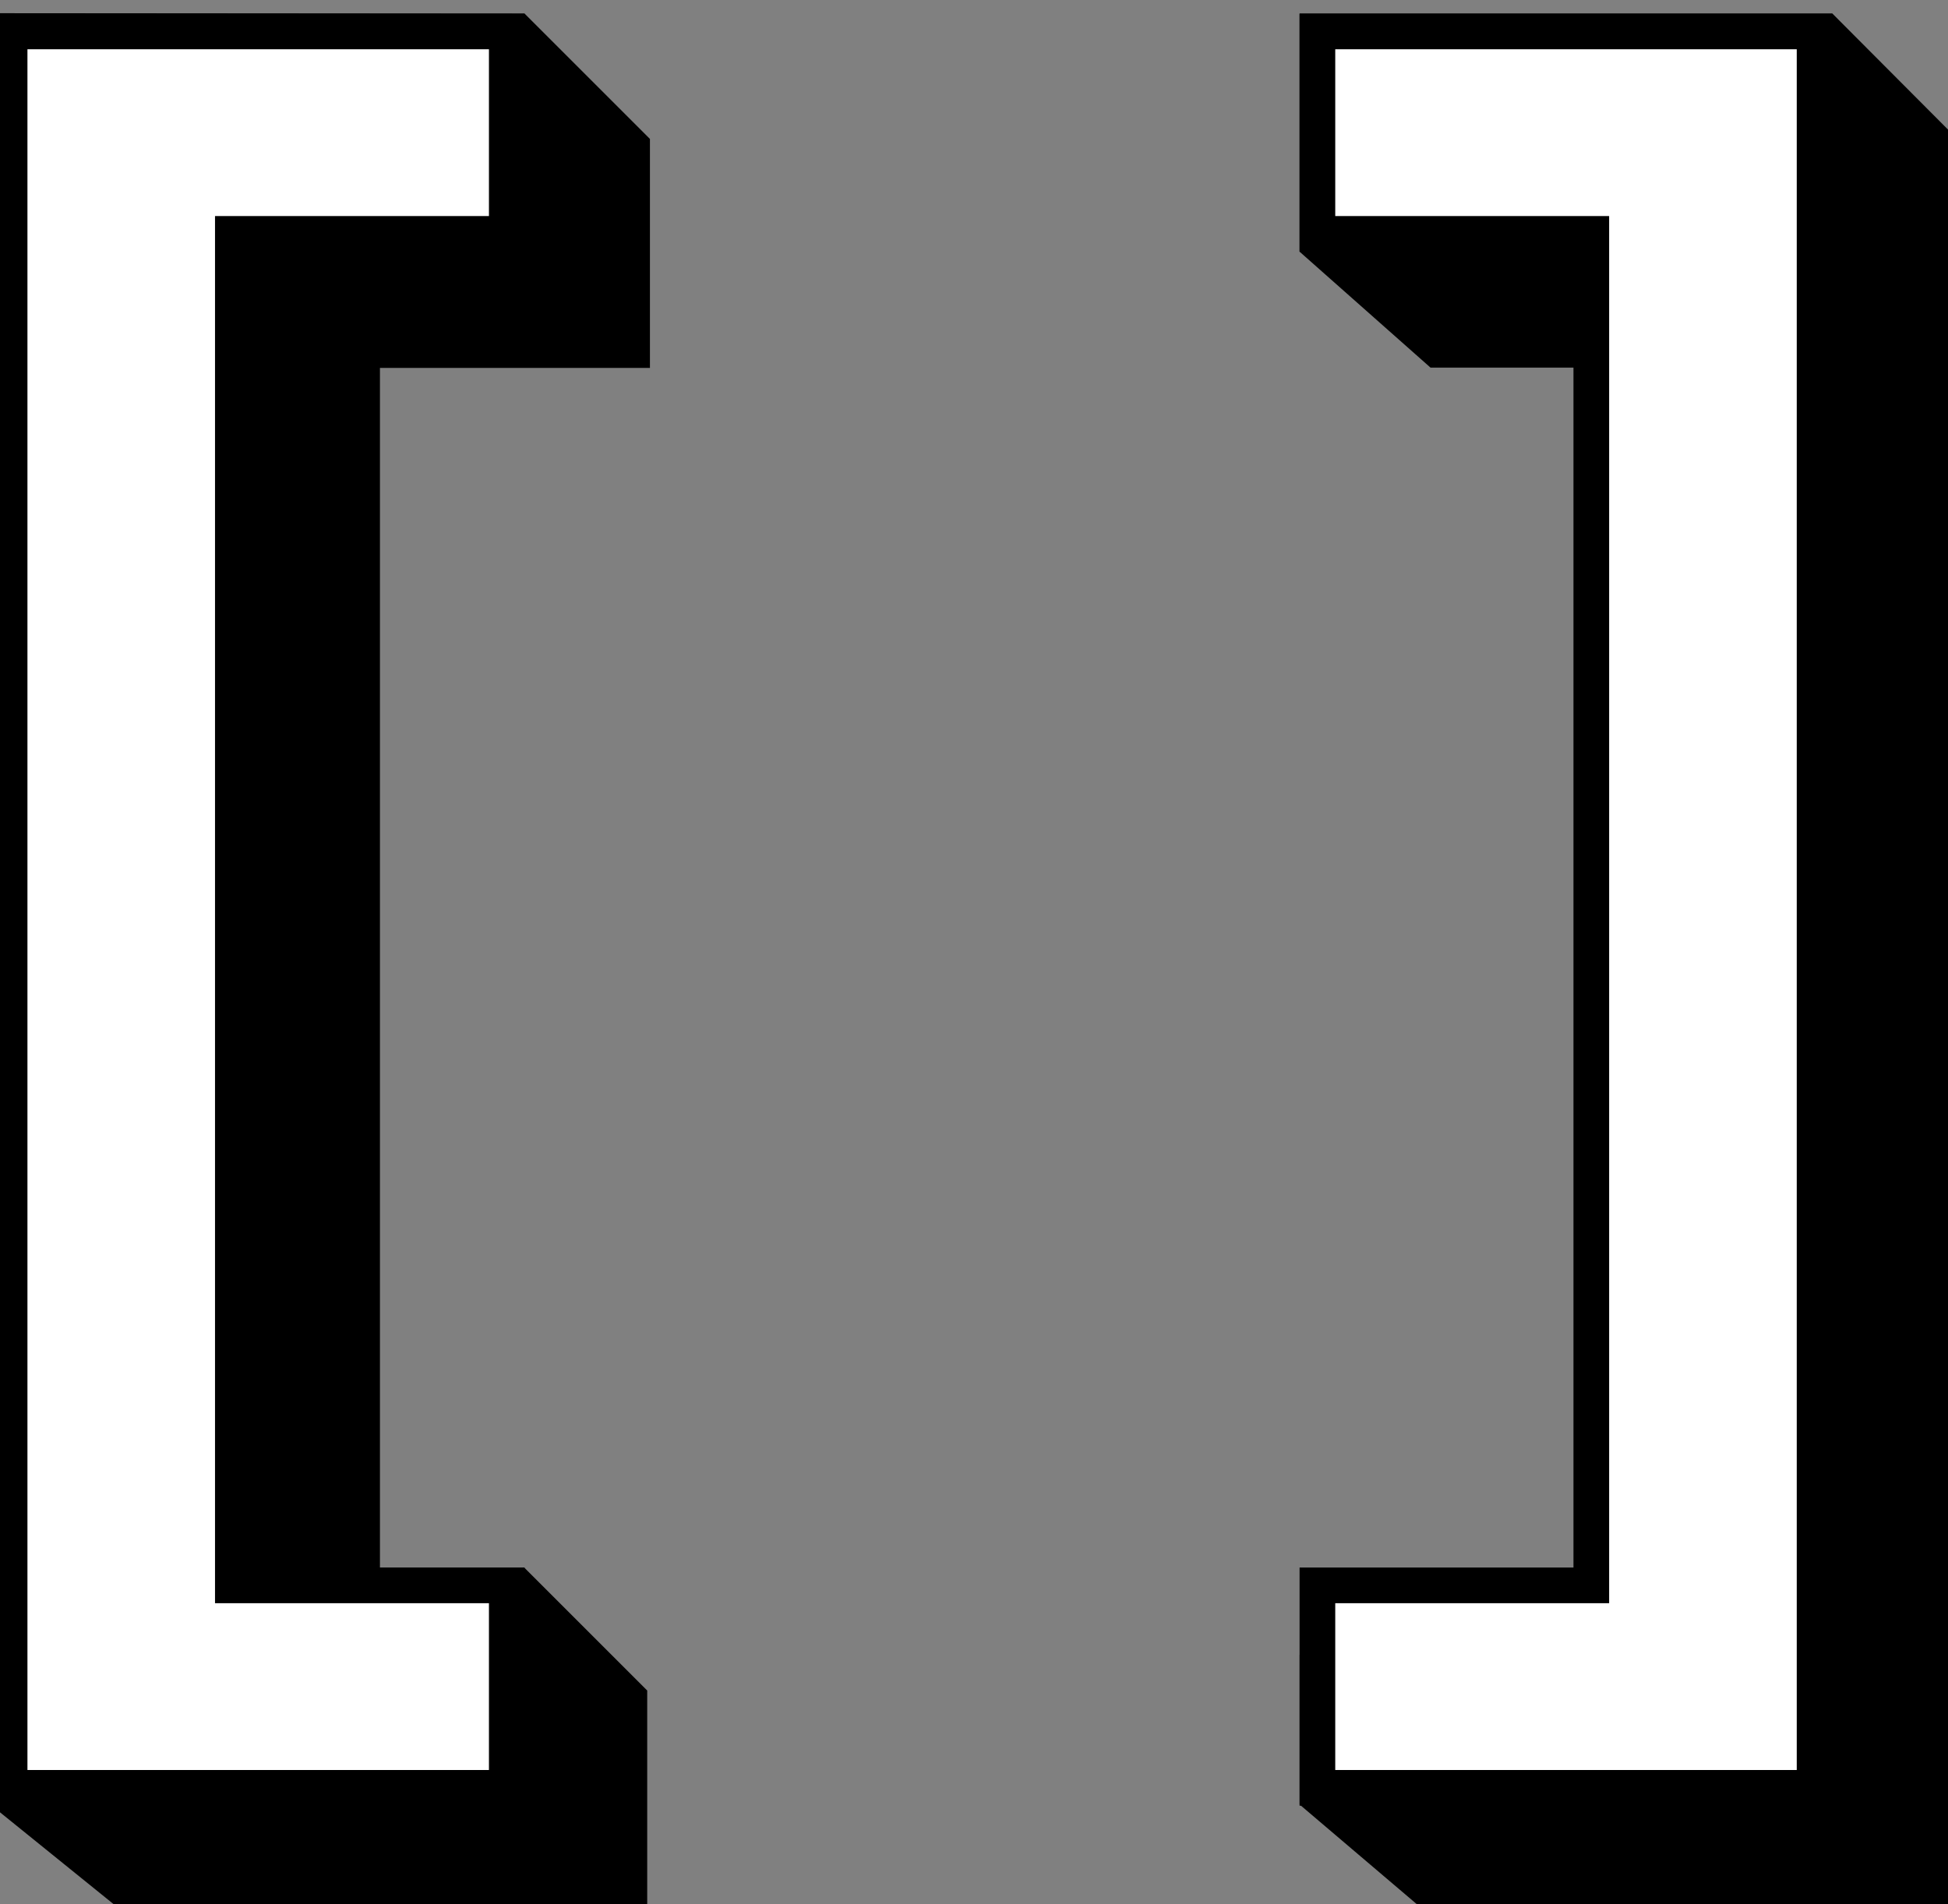 <svg width="45" height="44" viewBox="0 0 45 44" fill="none" xmlns="http://www.w3.org/2000/svg">
<rect x="0" y="0" width="45" height="44" fill="#808080" stroke="none"/>
<g clip-path="url(#clip0_51_5)">
<path d="M12.118 0.314L15.014 3.21V8.501H8.777V36.227H12.118L14.951 39.06V44.305H3.007L-0.19 41.72V0.305L12.118 0.314Z" fill="black"/>
<path d="M0.222 41.308V0.726H11.706V5.403H5.379V36.63H11.706V41.308H0.222Z" fill="white"/>
<path d="M11.295 1.138V4.992H4.967V37.042H11.295V40.896H0.634V1.138H11.295ZM12.118 0.314H-0.19V41.72H12.118V36.218H5.791V5.815H12.118V0.314H12.118Z" fill="black"/>
<path d="M30.021 5.815L33.046 8.494H36.586V38.232H30.022V41.694L33.09 44.303H45.12V3.114L42.33 0.314H30.021V5.815Z" fill="black"/>
<path d="M41.918 0.726V41.308H30.433V36.63H36.76V5.403H30.433V0.726H41.918Z" fill="white"/>
<path d="M30.845 40.896V37.042H37.172V4.992H30.845V1.138H41.506V40.896H30.845ZM30.021 41.72H42.33V0.314H30.021V5.815H36.348V36.218H30.021V41.72Z" fill="black"/>
</g>
<defs>
<clipPath id="clip0_51_5">
<rect width="45" height="44" fill="white"/>
</clipPath>
</defs>
</svg>
